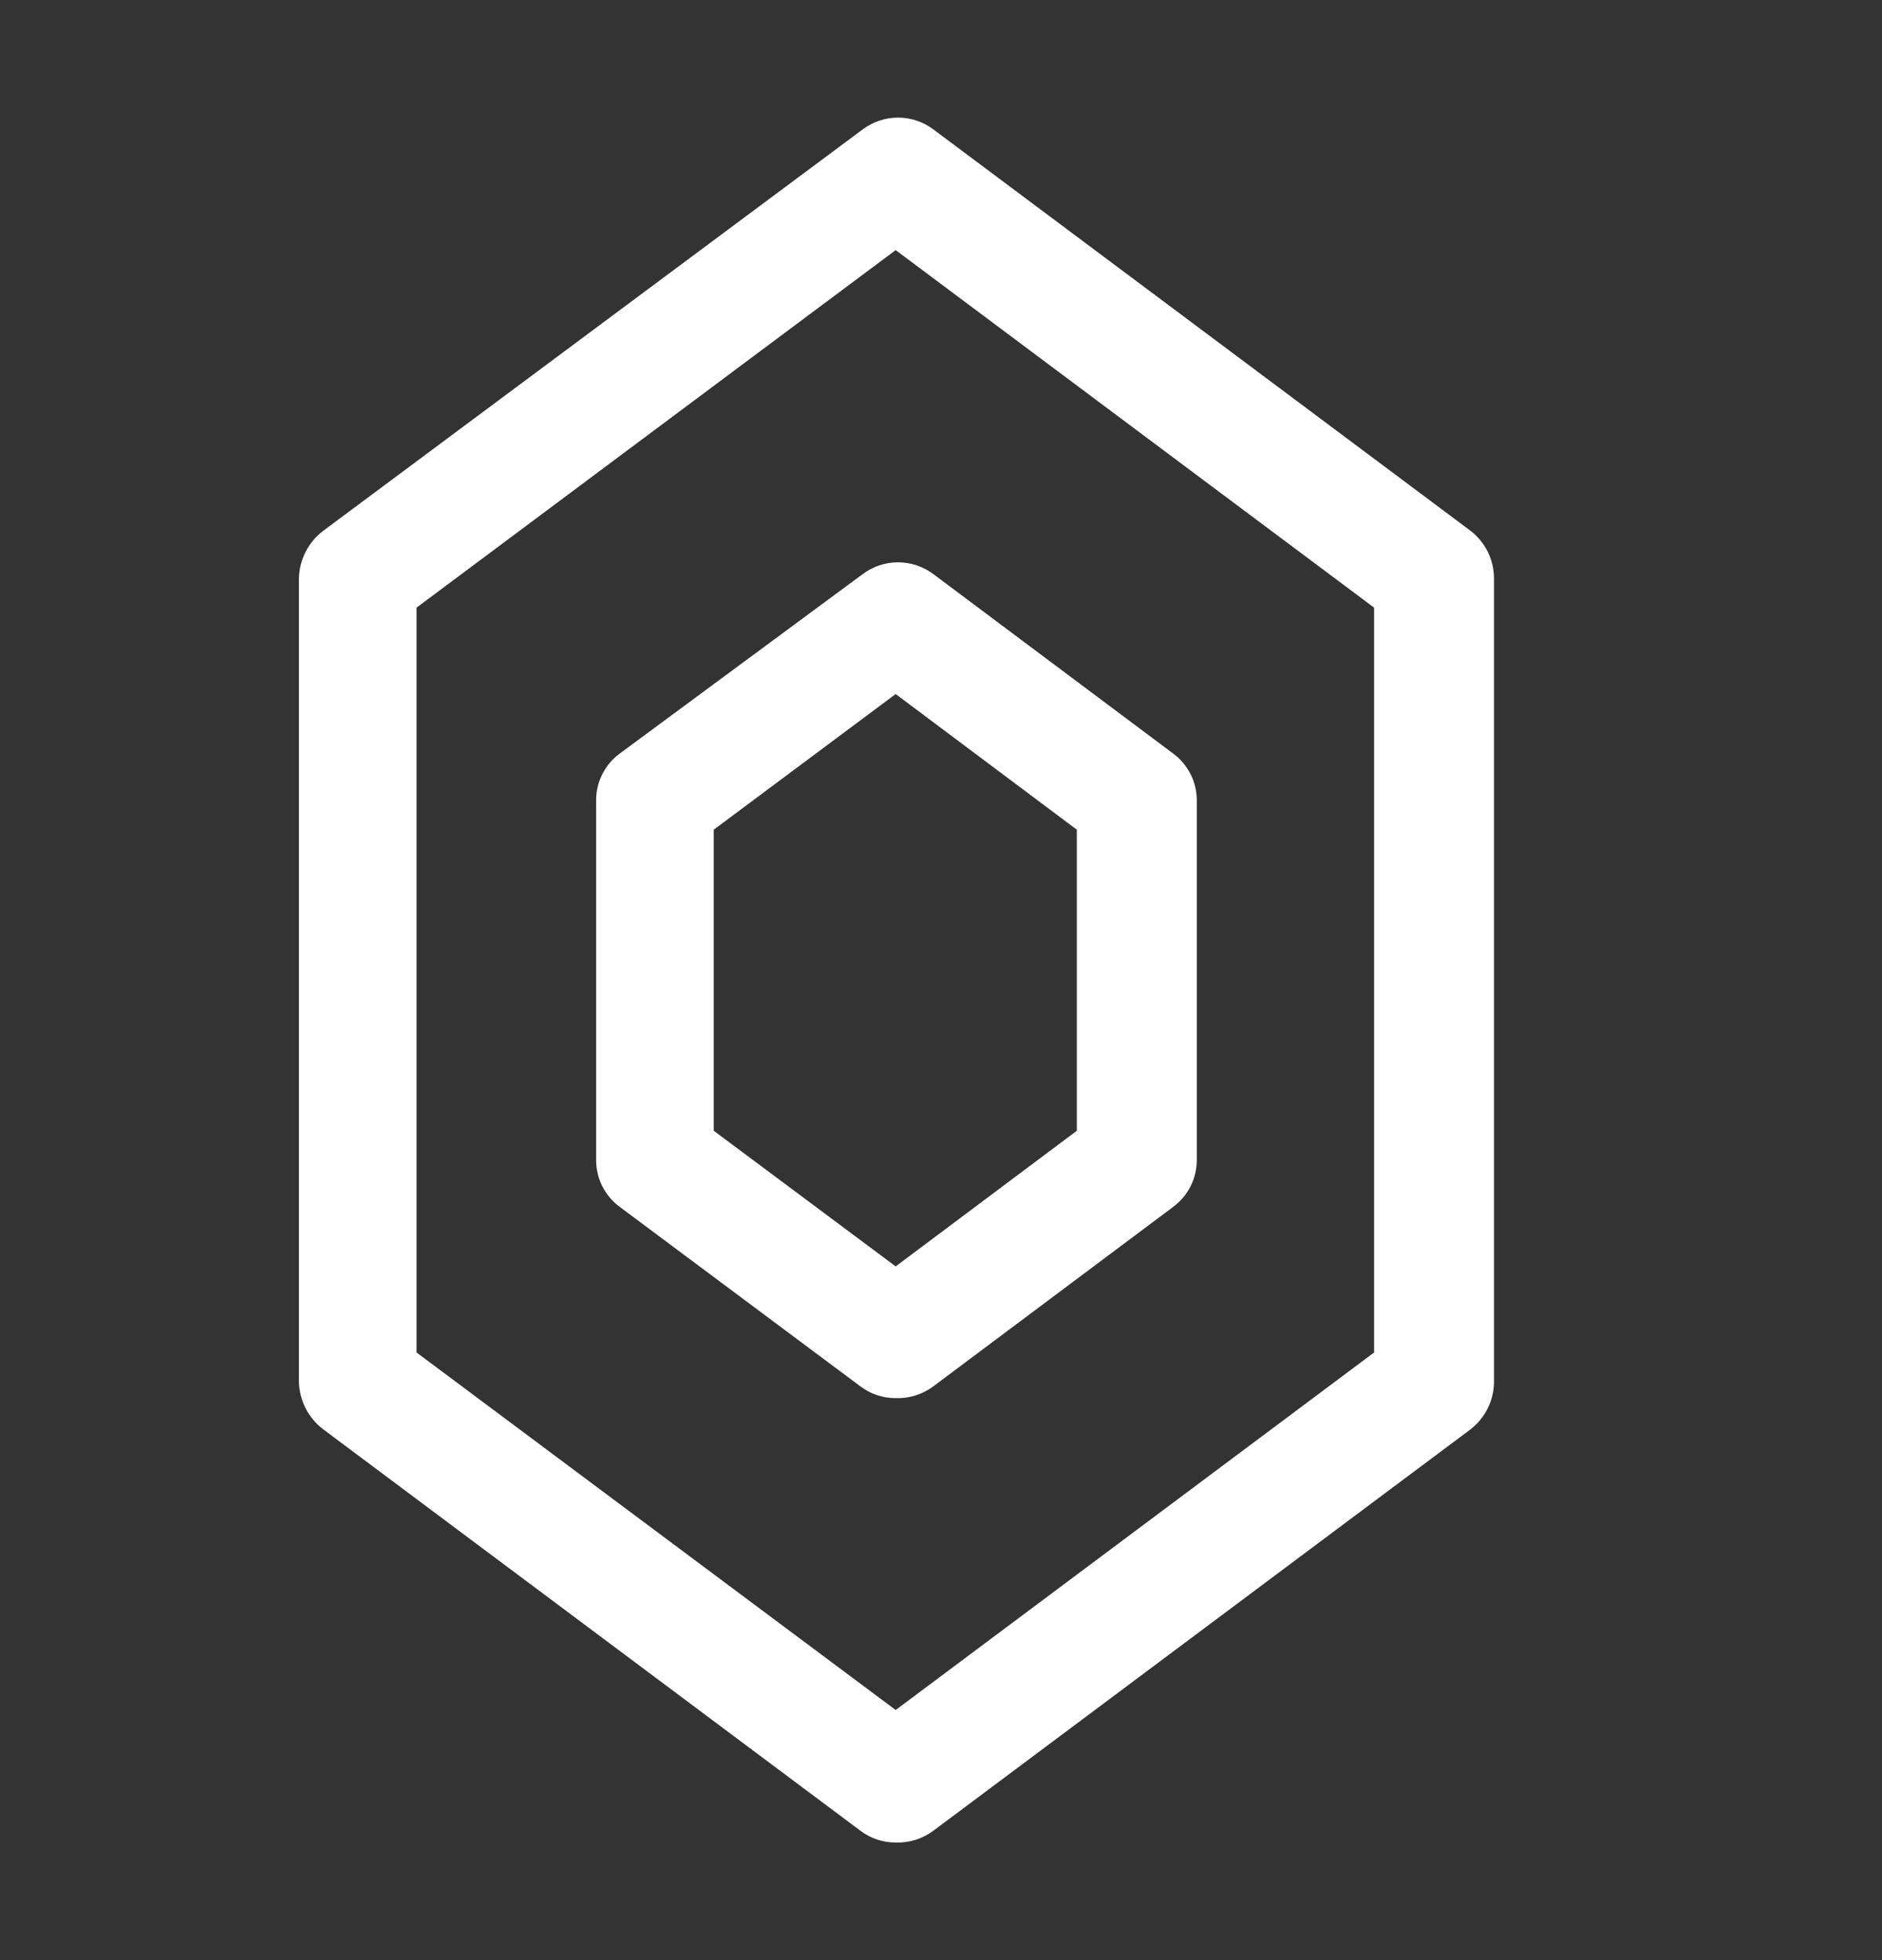 <svg width="24" height="25" viewBox="0 0 24 25" fill="none" xmlns="http://www.w3.org/2000/svg">
<rect x="0" y="0" width="24" height="25" fill="#333333" stroke="none"/>
<path d="M11.422 23.5C11.26 23.501 11.102 23.448 10.973 23.35L4.122 18.23C4.029 18.16 3.953 18.069 3.899 17.965C3.846 17.861 3.816 17.747 3.812 17.63V7.38C3.814 7.261 3.843 7.145 3.897 7.039C3.951 6.933 4.028 6.841 4.122 6.77L11.002 1.65C11.132 1.553 11.29 1.5 11.453 1.5C11.615 1.5 11.773 1.553 11.902 1.65L18.753 6.77C18.846 6.842 18.921 6.934 18.974 7.04C19.026 7.146 19.052 7.262 19.052 7.38V17.63C19.051 17.746 19.023 17.86 18.971 17.964C18.919 18.068 18.845 18.159 18.753 18.23L11.902 23.35C11.764 23.453 11.595 23.506 11.422 23.5V23.5ZM5.312 17.25L11.422 21.81L17.523 17.25V7.75L11.422 3.19L5.312 7.75V17.25Z" fill="white"/>
<path d="M11.422 17.832C11.259 17.833 11.101 17.78 10.972 17.682L7.902 15.392C7.808 15.323 7.732 15.232 7.68 15.128C7.628 15.024 7.601 14.908 7.602 14.792V10.212C7.601 10.095 7.628 9.98 7.68 9.876C7.732 9.772 7.808 9.681 7.902 9.612L11.002 7.322C11.131 7.225 11.289 7.172 11.452 7.172C11.614 7.172 11.772 7.225 11.902 7.322L14.962 9.612C15.055 9.681 15.131 9.772 15.184 9.876C15.236 9.98 15.262 10.095 15.262 10.212V14.792C15.262 14.908 15.236 15.024 15.184 15.128C15.131 15.232 15.055 15.323 14.962 15.392L11.902 17.682C11.763 17.785 11.594 17.838 11.422 17.832V17.832ZM9.102 14.422L11.422 16.152L13.732 14.422V10.582L11.422 8.852L9.102 10.582V14.422Z" fill="white"/>
</svg>
